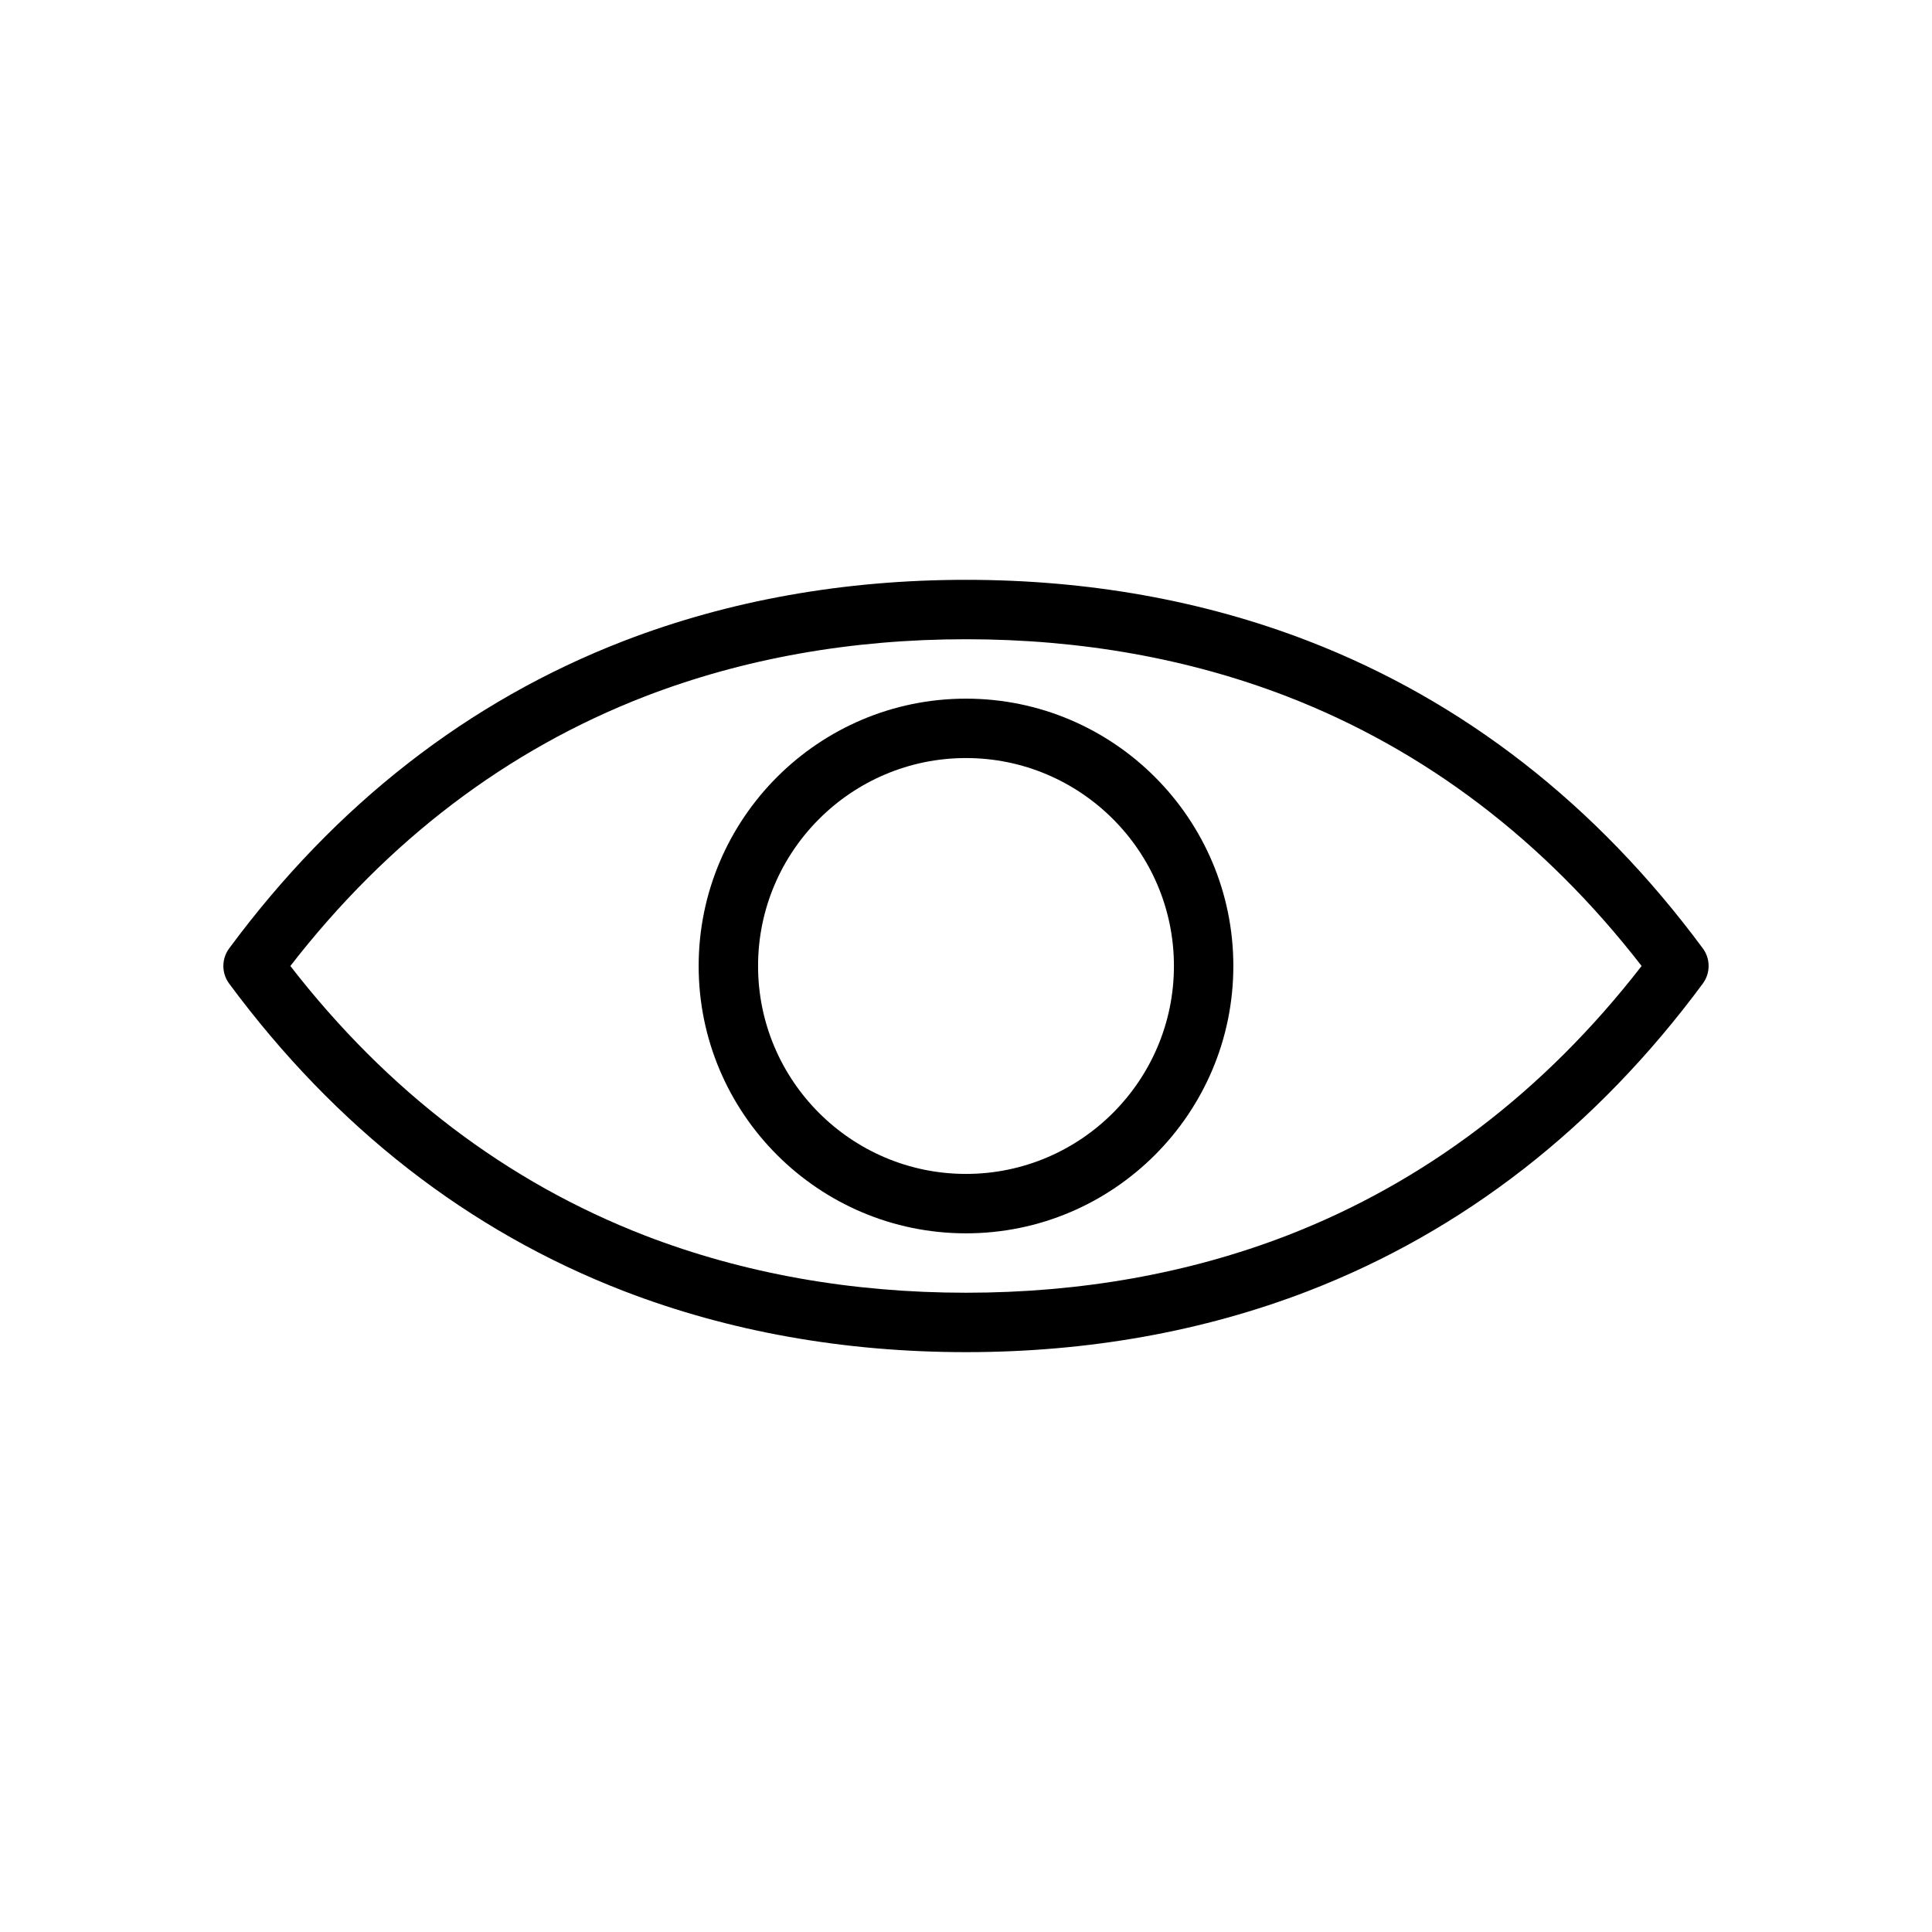 <?xml version="1.0" encoding="UTF-8"?>
<!-- Uploaded to: SVG Repo, www.svgrepo.com, Generator: SVG Repo Mixer Tools -->
<svg fill="#000000" width="800px" height="800px" version="1.1" viewBox="144 144 512 512" xmlns="http://www.w3.org/2000/svg">
 <g>
  <path d="m490.68 313.86c-27.867-10.754-58.379-16.199-90.684-16.199-32.309 0-62.82 5.449-90.695 16.199-41.156 15.91-76.336 43.312-104.56 81.461-2.062 2.785-2.062 6.582 0 9.359 28.23 38.148 63.418 65.551 104.57 81.461 27.867 10.742 58.379 16.191 90.688 16.191s62.82-5.449 90.695-16.199c41.156-15.91 76.336-43.312 104.56-81.461 2.062-2.785 2.062-6.582 0-9.359-28.23-38.141-63.418-65.551-104.57-81.453zm-5.66 157.59c-26.055 10.043-54.664 15.137-85.023 15.137-30.363 0-58.969-5.094-85.02-15.137-36.621-14.16-68.234-38.18-94.031-71.453 25.797-33.273 57.41-57.293 94.023-71.453 26.055-10.047 54.664-15.141 85.027-15.141s58.969 5.094 85.02 15.137c36.621 14.16 68.234 38.188 94.031 71.453-25.801 33.277-57.414 57.297-94.027 71.457z"/>
  <path d="m400 329.15c-39.07 0-70.848 31.781-70.848 70.848 0 39.07 31.781 70.848 70.848 70.848 39.07 0 70.848-31.781 70.848-70.848s-31.781-70.848-70.848-70.848zm0 125.95c-30.379 0-55.105-24.727-55.105-55.105s24.727-55.105 55.105-55.105 55.105 24.727 55.105 55.105c-0.004 30.379-24.73 55.105-55.105 55.105z"/>
 </g>
</svg>